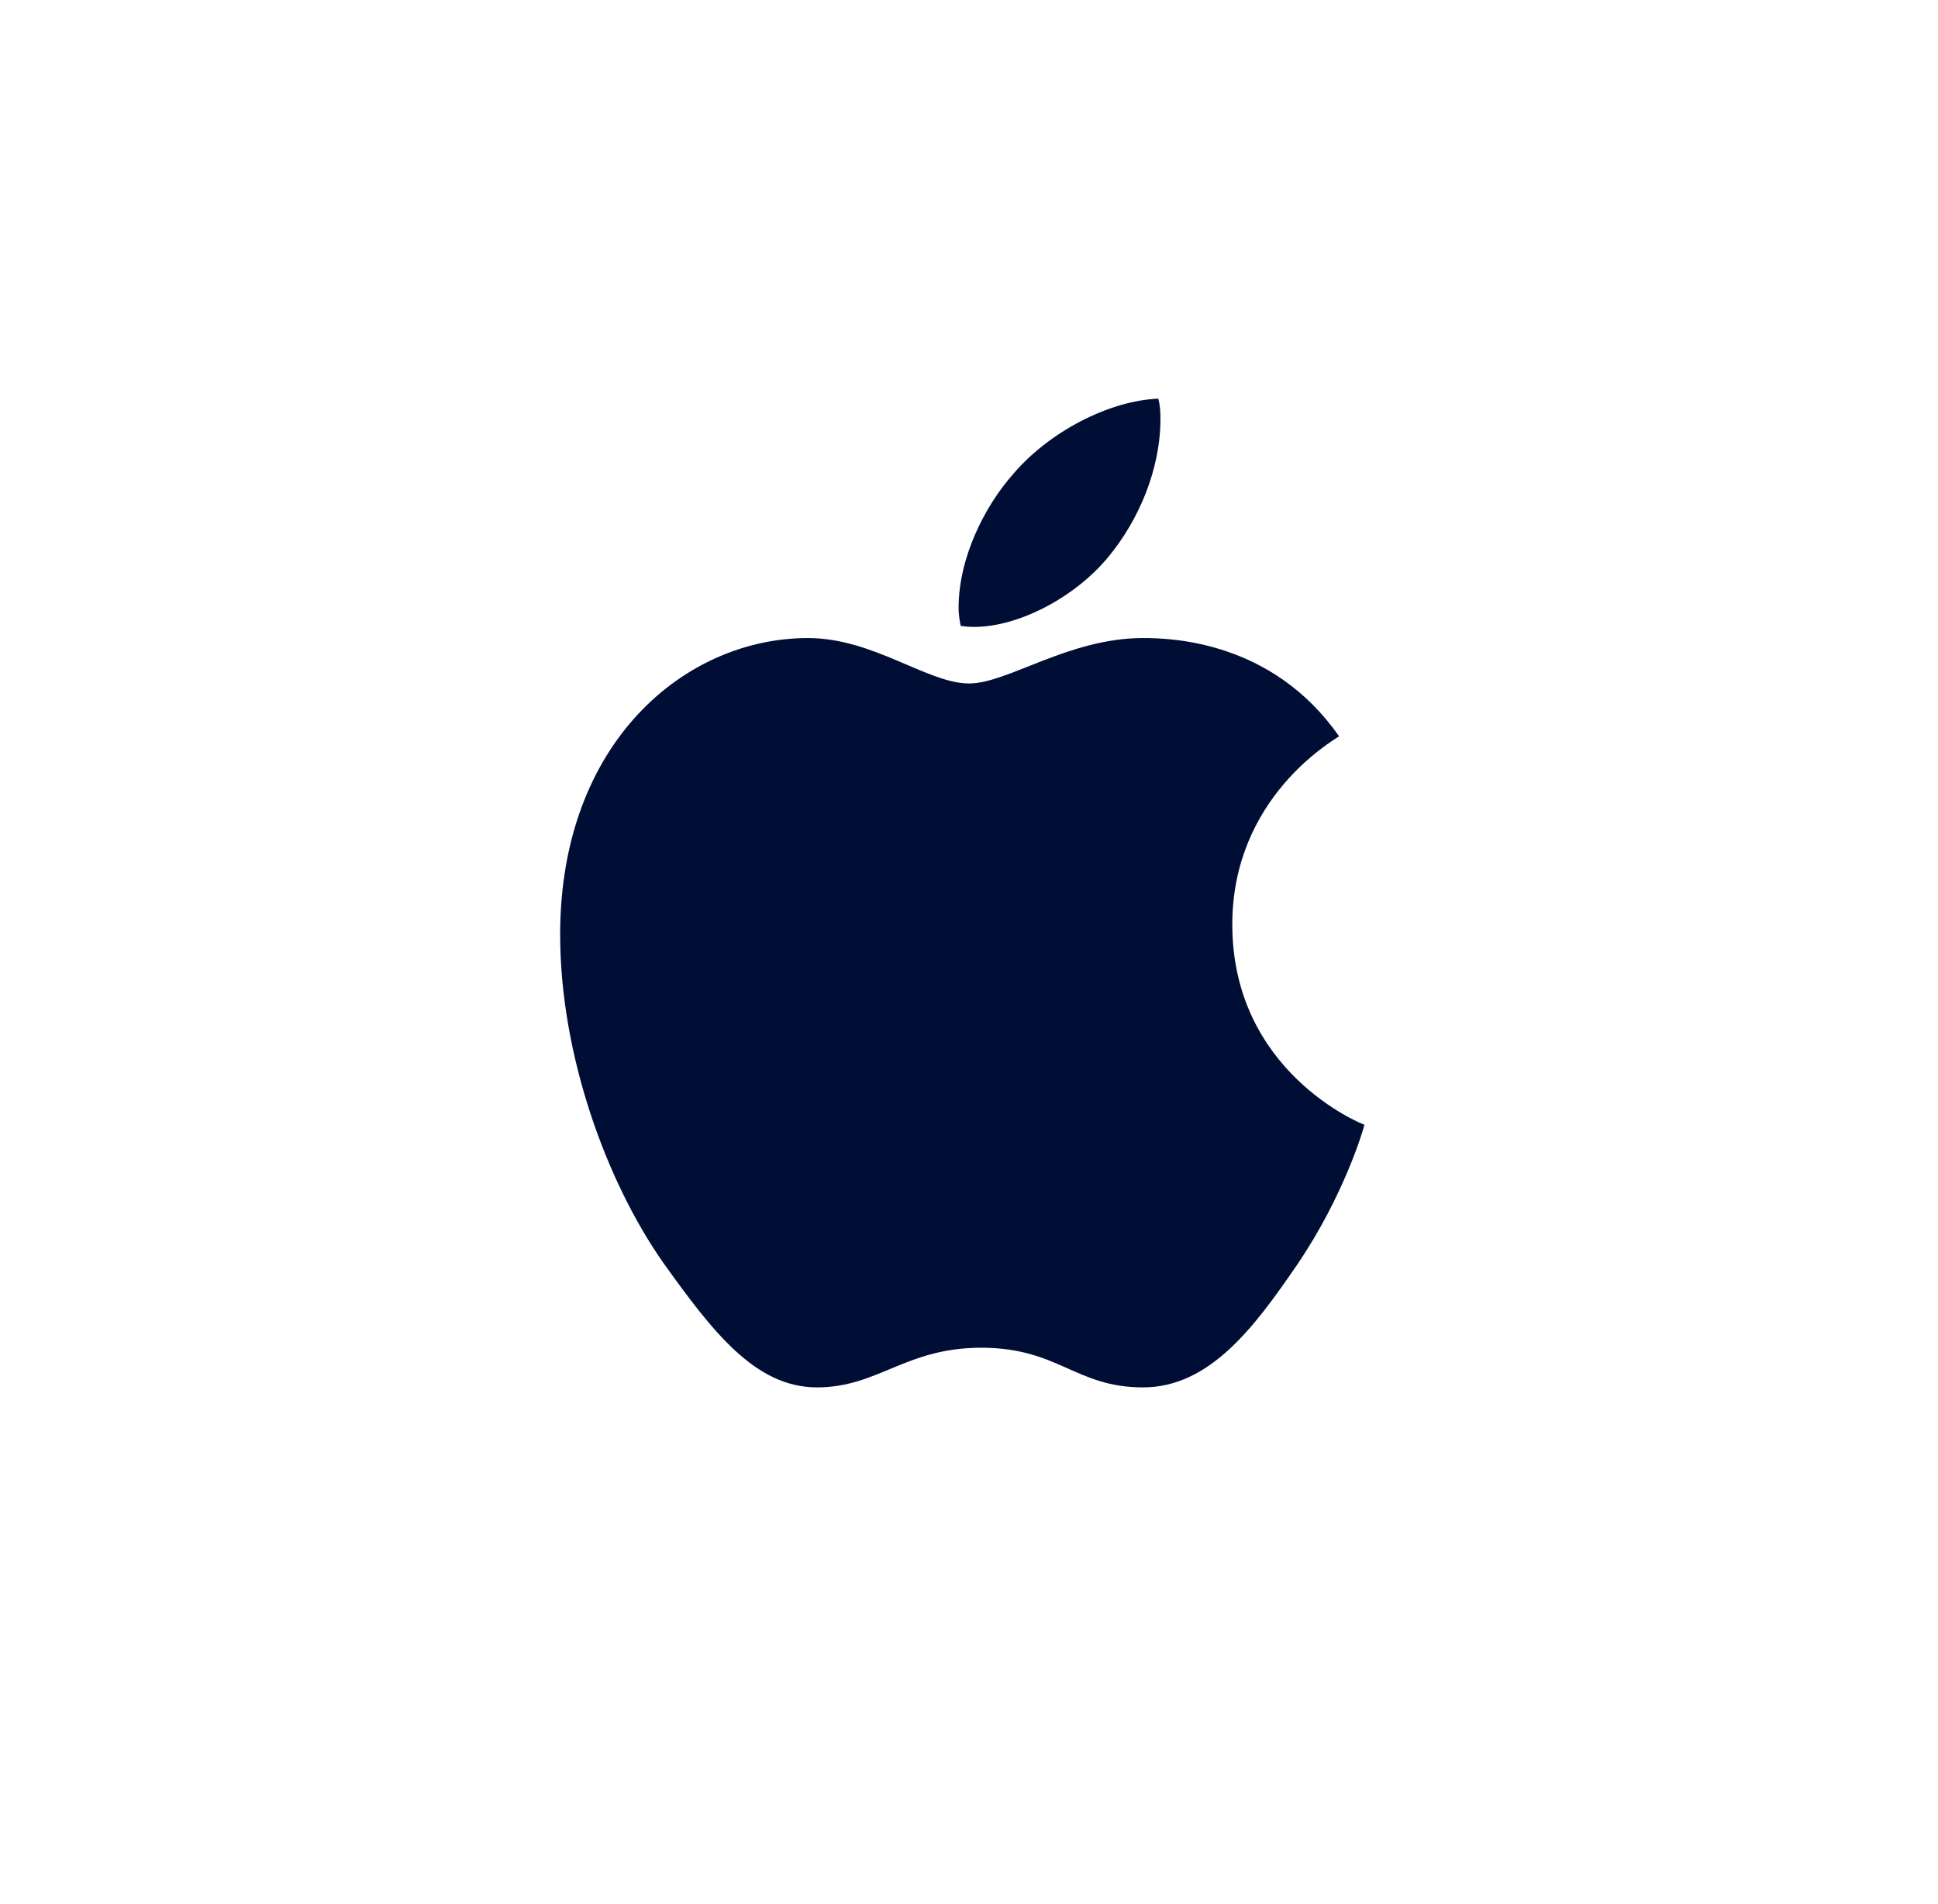 <svg width="57" height="56" viewBox="0 0 57 56" fill="none" xmlns="http://www.w3.org/2000/svg">
<g clip-path="url(#clip0_6307_4539)">
<path d="M32.592 16.387C31.613 17.568 29.965 18.438 28.644 18.438C28.505 18.438 28.349 18.423 28.256 18.407C28.24 18.329 28.194 18.112 28.194 17.879C28.194 16.387 28.971 14.879 29.794 13.947C30.851 12.703 32.608 11.786 34.068 11.724C34.115 11.895 34.131 12.097 34.131 12.315C34.131 13.807 33.493 15.299 32.592 16.387ZM33.618 18.765C34.441 18.765 37.425 18.842 39.384 21.655C39.213 21.78 36.244 23.458 36.244 27.188C36.244 31.509 40.021 33.047 40.13 33.078C40.114 33.172 39.539 35.161 38.14 37.212C36.913 39 35.592 40.803 33.618 40.803C31.628 40.803 31.131 39.637 28.862 39.637C26.624 39.637 25.831 40.803 24.029 40.803C22.21 40.803 20.951 39.155 19.506 37.135C17.827 34.741 16.475 31.011 16.475 27.483C16.475 21.842 20.143 18.765 23.764 18.765C25.692 18.765 27.277 20.101 28.505 20.101C29.639 20.101 31.426 18.765 33.618 18.765Z" fill="#000E36"/>
</g>
<defs>
<clipPath id="clip0_6307_4539">
<rect width="37.264" height="37.264" fill="white" transform="translate(10.211 9.315)"/>
</clipPath>
</defs>
</svg>
